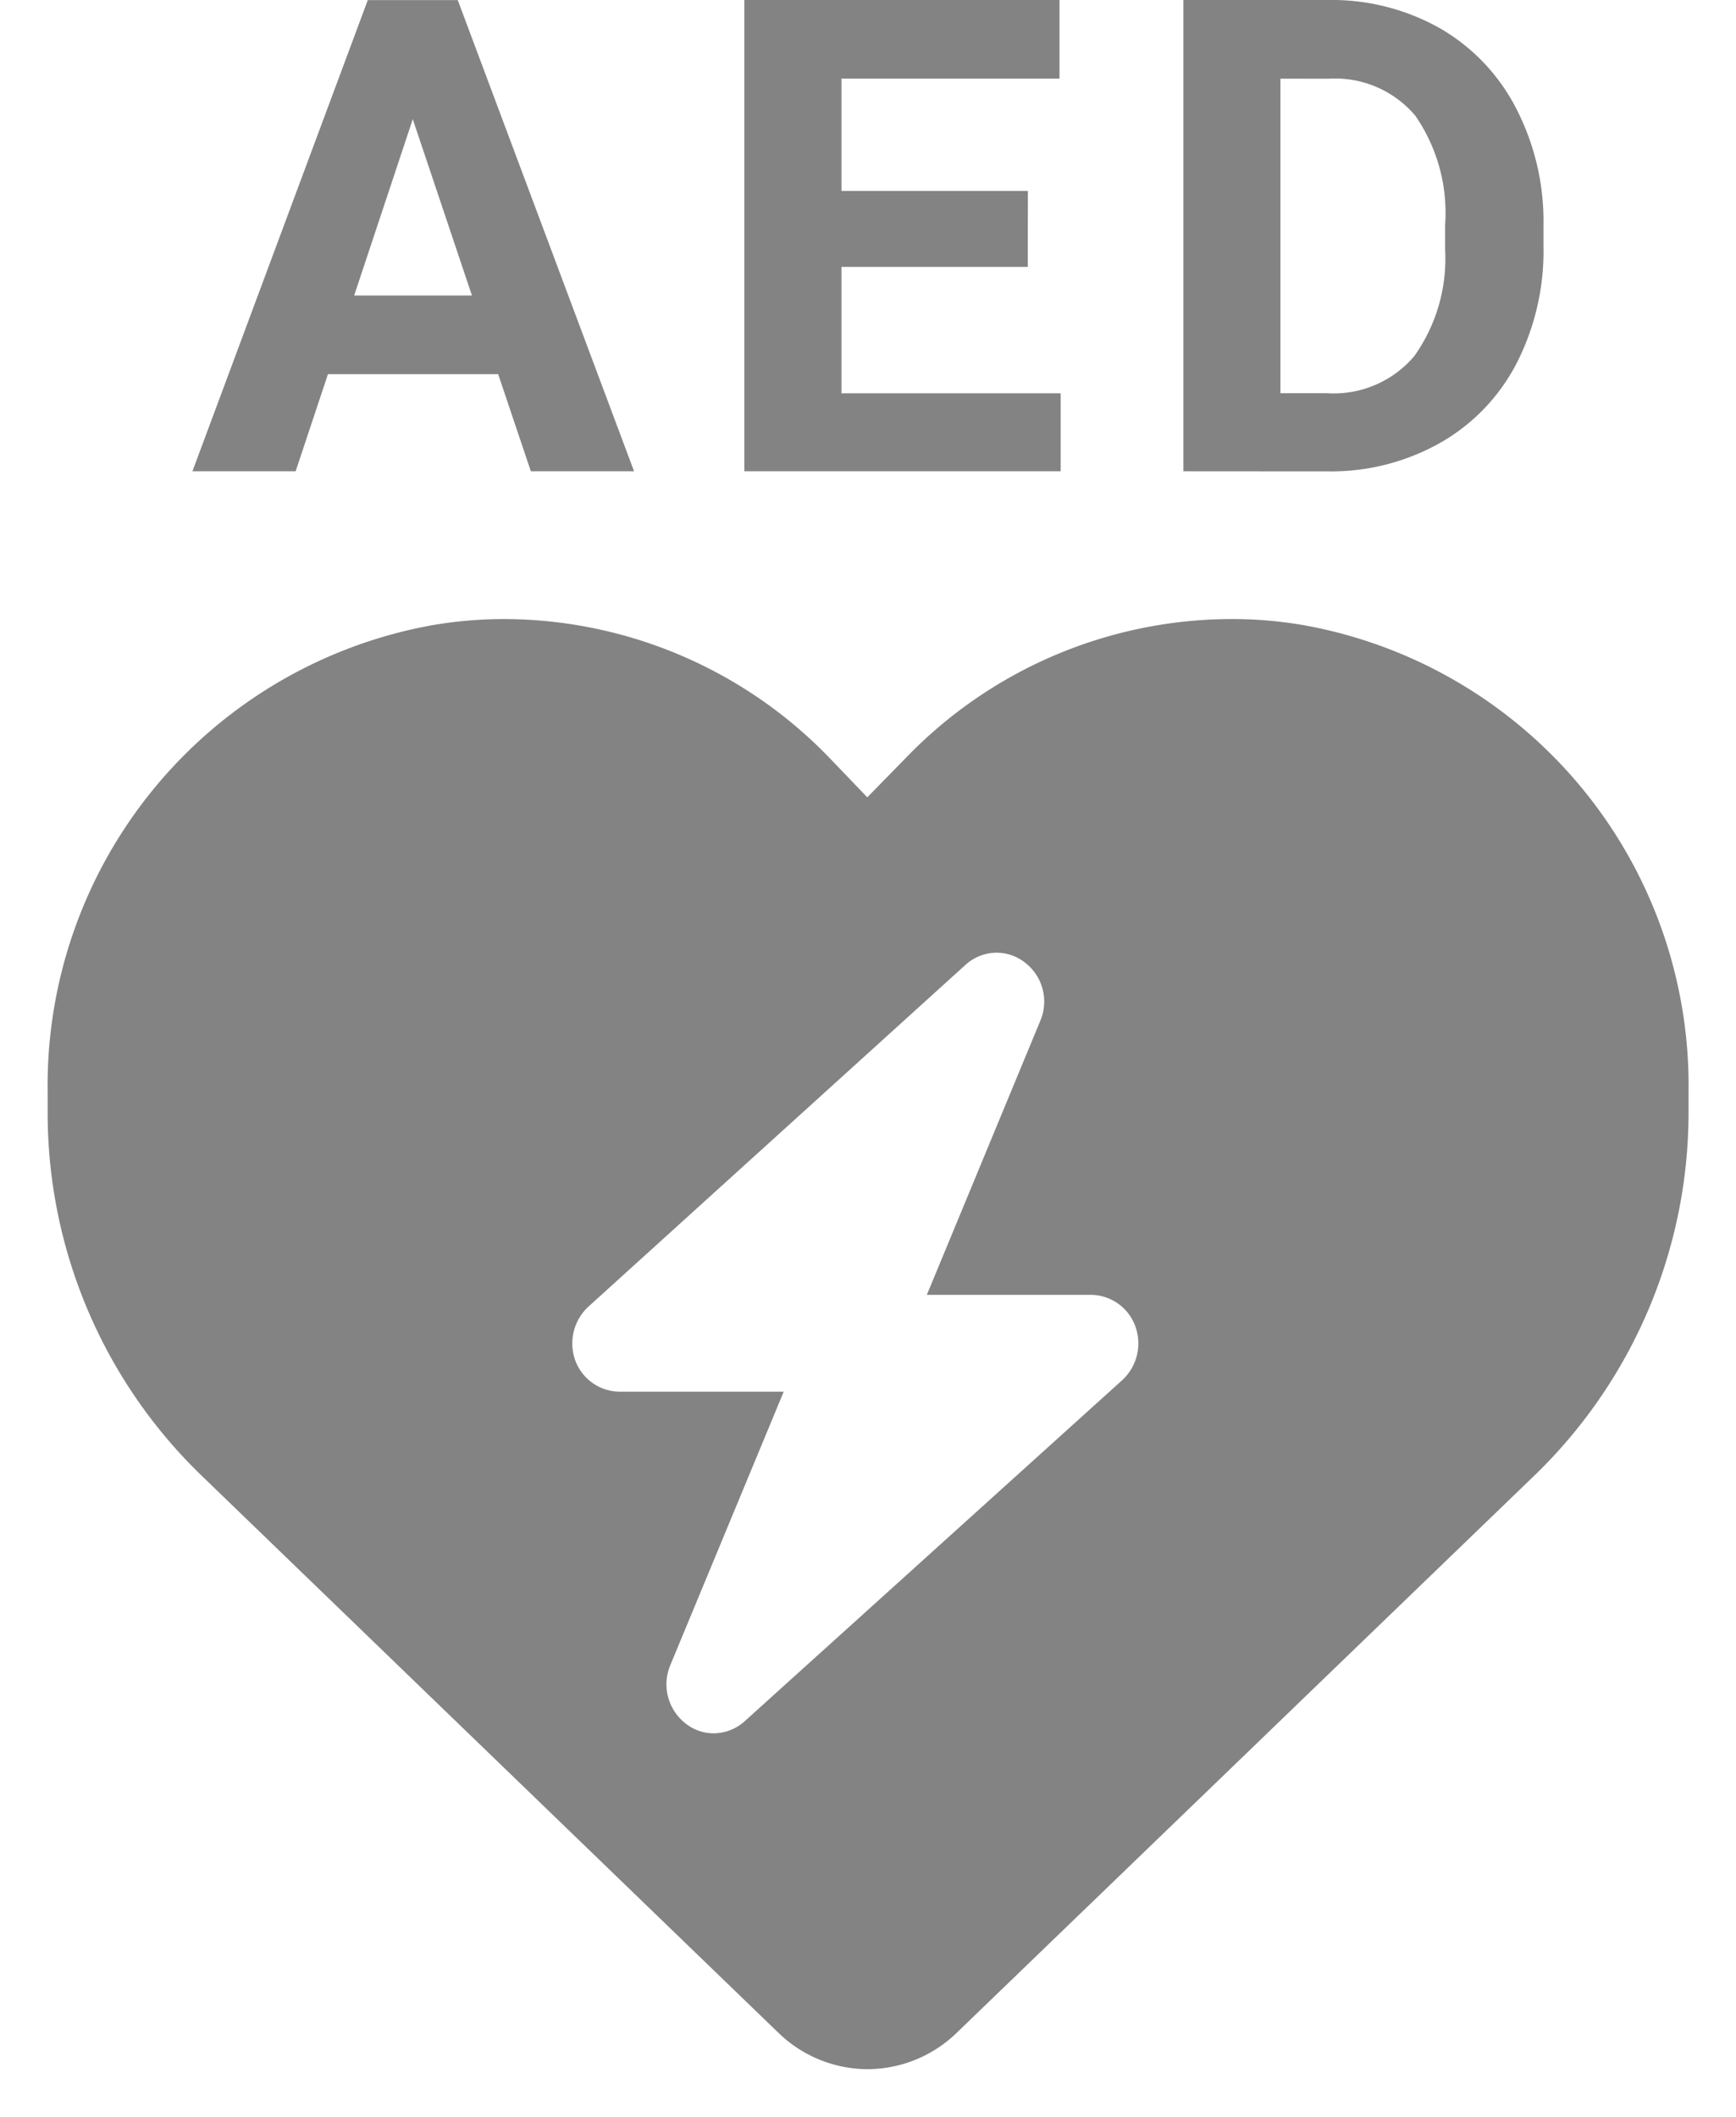 <svg xmlns="http://www.w3.org/2000/svg" width="18.215" height="22.206"><path d="M9.1 21.706a1.35 1.35 0 01-.932-.381L2.1 15.465a5.288 5.288 0 01-1.6-3.804v-.2a4.907 4.907 0 014.016-4.899 4.432 4.432 0 01.784-.068 4.757 4.757 0 013.4 1.453l.4.417.408-.417a4.755 4.755 0 013.403-1.453 4.409 4.409 0 01.789.068 4.906 4.906 0 014.017 4.9v.2a5.293 5.293 0 01-1.6 3.8l-6.076 5.86a1.35 1.35 0 01-.941.384zm1.358-11.712a.488.488 0 00-.327.127l-3.956 3.585a.525.525 0 00-.14.562.5.5 0 00.465.331h1.723l-1.189 2.867a.52.52 0 00.164.617.475.475 0 00.288.1.493.493 0 00.331-.13l3.958-3.575a.524.524 0 00.137-.566.5.5 0 00-.463-.329H9.725l1.188-2.869a.516.516 0 00-.163-.62.484.484 0 00-.292-.1z" fill="#838383"/><path d="M9.1 22.206a1.849 1.849 0 01-1.276-.519l-6.073-5.862A5.792 5.792 0 010 11.661v-.2A5.406 5.406 0 014.431 6.07a4.92 4.92 0 01.869-.076A5.259 5.259 0 019.062 7.6l.045.047.048-.053a5.256 5.256 0 013.756-1.6 4.916 4.916 0 01.877.076 5.4 5.4 0 014.427 5.39v.2a5.8 5.8 0 01-1.753 4.164l-6.076 5.86a1.851 1.851 0 01-1.286.522zM5.3 6.994a3.93 3.93 0 00-.7.06A4.409 4.409 0 001 11.461v.2a4.787 4.787 0 001.445 3.443l6.075 5.861a.834.834 0 001.174 0l6.074-5.859a4.791 4.791 0 001.447-3.444v-.2a4.407 4.407 0 00-3.6-4.406 3.929 3.929 0 00-.7-.061 4.253 4.253 0 00-3.043 1.299l-.77.787-.76-.787a4.254 4.254 0 00-3.042-1.3zm2.186 11.687a.977.977 0 01-.593-.2 1.019 1.019 0 01-.32-1.207l.9-2.172H6.5a1 1 0 01-.934-.663 1.029 1.029 0 01.272-1.1L9.8 9.755a.982.982 0 011.257-.055 1.02 1.02 0 01.322 1.2l-.9 2.176h.976a1 1 0 01.932.656 1.025 1.025 0 01-.265 1.105l-.006.005-3.963 3.58a.992.992 0 01-.667.259zm-.98-4.581h2.465L7.5 17.657a.034.034 0 000 .012l3.943-3.561a.024.024 0 00.007-.028H8.976l1.477-3.566a.013.013 0 000-.006L6.51 14.077a.03.03 0 00-.01.017z" fill="rgba(0,0,0,0)"/><path d="M5.227 3.925H3.441l-.339 1.019H2.019L3.859.001h.944l1.85 4.943H5.57zM3.716 3.1h1.236l-.621-1.85zm7.068-.3H8.829v1.326h2.3v.818H7.81V0h3.307v.825H8.829v1.178h1.956zm1.633 2.144V0h1.521a2.31 2.31 0 011.166.294 2.048 2.048 0 01.8.835 2.576 2.576 0 01.291 1.231v.227a2.583 2.583 0 01-.283 1.226 2.03 2.03 0 01-.8.832 2.327 2.327 0 01-1.165.3zM13.435.825v3.3h.492a1.106 1.106 0 00.913-.39 1.764 1.764 0 00.323-1.117v-.261a1.792 1.792 0 00-.312-1.142 1.1 1.1 0 00-.913-.389z" fill="#838383"/></svg>